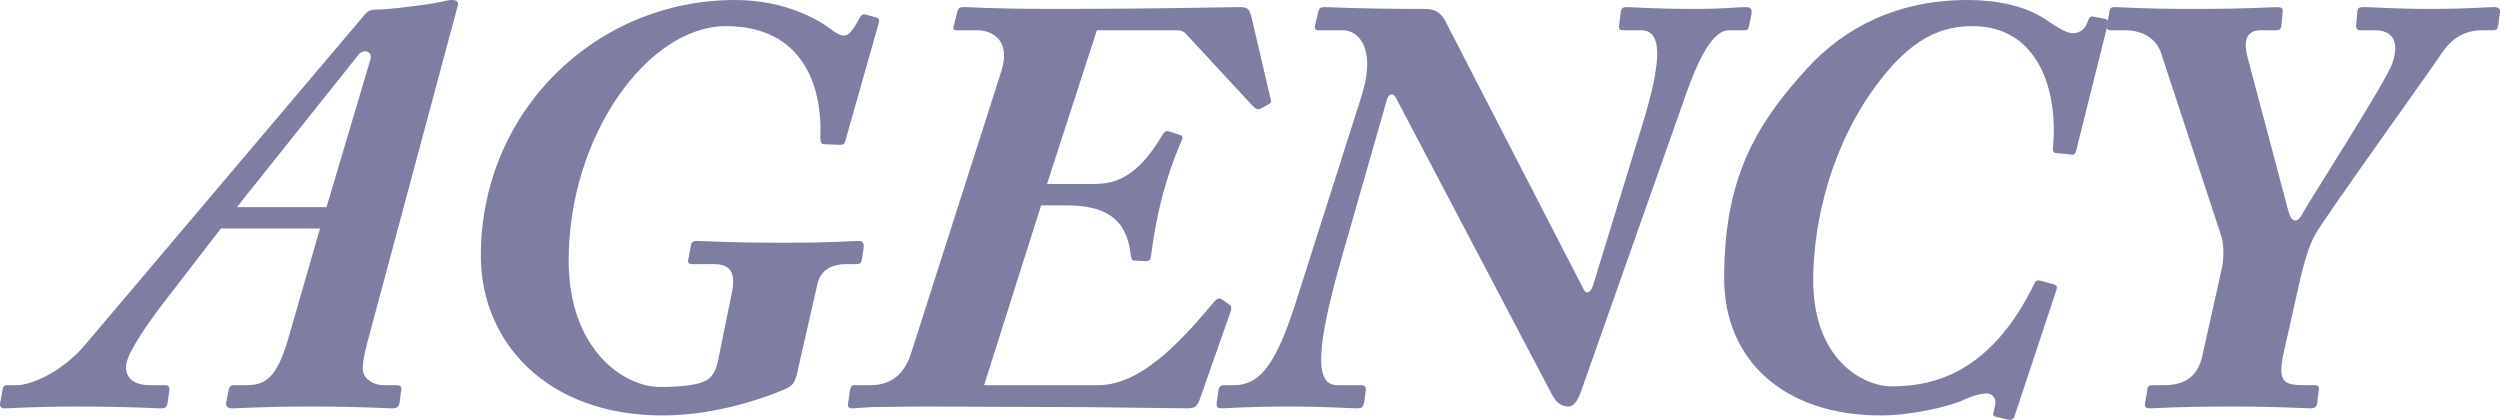 <svg xmlns="http://www.w3.org/2000/svg" xmlns:xlink="http://www.w3.org/1999/xlink" x="0px" y="0px" viewBox="0 0 453.466 76.147" style="enable-background:new 0 0 453.466 76.147;" xml:space="preserve"><style type="text/css">	.st0{display:none;}	.st1{fill:#7E7EA3;}	.st2{fill:#260259;}	.st3{fill:none;stroke:#FF7BAC;stroke-width:5;stroke-miterlimit:10;}	.st4{fill:none;stroke:#8CC63F;stroke-width:5;stroke-miterlimit:10;}	.st5{fill:none;stroke:#FBB03B;stroke-width:5;stroke-miterlimit:10;}	.st6{fill:none;stroke:#29ABE2;stroke-width:5;stroke-miterlimit:10;}	.st7{fill:none;stroke:#93278F;stroke-width:5;stroke-miterlimit:10;}	.st8{fill:none;stroke:#260259;stroke-miterlimit:10;}	.st9{fill:#3F1C75;}	.st10{fill:#5A5A8E;}	.st11{fill:#9B9BBF;}	.st12{fill:#BFBFD8;}	.st13{fill:#E6E6F4;}	.st14{fill:none;stroke:#231F20;stroke-width:0.607;stroke-miterlimit:10;}	.st15{fill:#231F20;}	.st16{fill:#58595B;}	.st17{fill:#808184;}	.st18{fill:#A6A8AB;}	.st19{fill:#D0D2D3;}	.st20{fill:#F1F1F2;}	.st21{opacity:0.2;}</style><g id="BG" class="st0">			<image style="display:inline;overflow:visible;" width="780" height="458" transform="matrix(2.209 0 0 2.209 -194.354 -672.851)">	</image></g><g id="OBJECT"></g><g id="TEXT"></g><g id="LOGO"></g><g id="TOP">	<g>		<path class="st1" d="M40.067,41.447l-10.55,13.672c-3.768,4.952-6.674,9.473-6.674,11.411c0,1.938,1.293,3.338,4.414,3.338h2.691    c0.538,0,0.861,0.215,0.754,1.076l-0.323,2.262c-0.108,0.538-0.323,0.861-1.184,0.861c-1.077,0-5.705-0.323-15.179-0.323    c-8.181,0-11.949,0.323-13.133,0.323c-0.646,0-0.969-0.216-0.861-0.969l0.43-2.368c0.108-0.646,0.323-0.861,0.754-0.861h1.722    c3.23,0,8.827-2.907,12.595-7.429L66.119,2.692c0.646-0.755,1.077-0.969,2.476-0.969c1.507,0,4.306-0.323,8.289-0.861    C79.575,0.538,81.082,0,81.944,0s1.292,0.323,1.076,1.076L66.98,60.822c-0.538,1.83-1.184,4.521-1.184,6.028    c0,1.722,1.723,3.014,3.876,3.014h2.261c0.646,0,0.969,0.323,0.861,0.754l-0.323,2.476c-0.108,0.538-0.323,0.969-1.292,0.969    c-1.293,0-5.598-0.323-14.856-0.323c-9.15,0-12.488,0.323-14.21,0.323c-0.969,0-1.185-0.431-1.077-1.077l0.43-2.261    c0.108-0.538,0.43-0.861,0.861-0.861h2.153c3.337,0,5.597-0.755,7.858-8.612l5.705-19.807L40.067,41.447L40.067,41.447z     M59.229,37.572l7.967-26.806c0.43-1.507-1.292-1.938-2.153-0.861L42.975,37.572L59.229,37.572L59.229,37.572z"></path>		<path class="st1" d="M132.754,53.073c0.861-4.307-0.861-5.167-3.338-5.167h-3.768c-0.861,0-0.969-0.323-0.754-1.076l0.43-2.262    c0.108-0.646,0.323-0.861,1.184-0.861c1.615,0,5.383,0.323,15.609,0.323c9.473,0,12.057-0.323,13.564-0.323    c0.754,0,1.077,0.323,0.969,1.293l-0.323,2.045c-0.108,0.646-0.323,0.861-0.969,0.861h-1.722c-2.584,0-4.737,0.861-5.383,3.66    l-3.768,16.577c-0.43,1.4-0.754,1.83-2.153,2.476c-3.014,1.293-12.165,4.737-22.176,4.737c-20.992,0-32.941-13.348-32.941-28.957    c0.001-26.375,20.993-46.398,46.076-46.398c9.258,0,15.286,3.66,17.546,5.383c0.969,0.754,1.723,1.076,2.261,1.076    c0.861,0,1.615-0.968,2.906-3.337c0.215-0.431,0.646-0.646,1.184-0.431l1.615,0.431c0.43,0.107,0.754,0.322,0.646,0.861    l-6.136,21.638c-0.108,0.539-0.43,0.646-0.969,0.646l-2.799-0.107c-0.538,0-0.754-0.323-0.754-1.184    c0.43-9.259-3.122-20.239-17.116-20.239c-14.102,0-28.527,19.808-28.527,42.522c0,16.148,10.012,22.93,16.578,22.93    c4.091,0,7.105-0.431,8.397-1.184c0.969-0.539,1.83-1.83,2.153-3.769l2.475-12.165L132.754,53.073z"></path>		<path class="st1" d="M189.915,33.373h8.397c3.768,0,7.858-0.969,12.487-8.828c0.431-0.646,0.646-0.861,1.076-0.754l2.046,0.645    c0.43,0.108,0.645,0.431,0.538,0.755c-3.23,7.428-4.737,13.886-5.705,21.422c-0.108,0.646-0.431,0.755-0.969,0.755l-2.045-0.108    c-0.431,0-0.538-0.323-0.646-1.076c-0.754-6.674-4.737-8.935-11.734-8.935h-4.521l-10.334,32.618h20.669    c8.397,0,16.148-9.366,21.1-15.18c0.431-0.538,0.862-0.645,1.293-0.43l1.399,0.969c0.323,0.215,0.539,0.43,0.216,1.399    l-5.49,15.609c-0.538,1.614-1.076,1.83-2.368,1.83c-1.184,0-8.828-0.108-18.193-0.216c-9.474,0-20.669-0.107-29.066-0.107    c-4.952,0-8.074,0.107-10.12,0.107c-1.937,0.108-2.799,0.216-3.23,0.216c-0.754,0-1.077-0.216-0.861-1.077l0.323-2.261    c0.215-0.646,0.322-0.861,0.861-0.861h2.906c3.983,0,6.244-2.368,7.321-5.814l16.363-51.134c1.83-5.814-1.829-7.428-4.414-7.428    h-3.768c-0.431,0-0.647-0.216-0.431-0.862l0.646-2.583c0.215-0.646,0.431-0.754,1.293-0.754c1.292,0,4.521,0.322,15.932,0.322    c20.776,0,31.111-0.322,33.909-0.322c1.615,0,1.83,0.323,2.262,2.045l3.444,14.749c0.108,0.43,0,0.645-0.43,0.861l-1.4,0.754    c-0.538,0.215-0.861,0.108-1.507-0.538L215.213,6.244c-0.538-0.646-1.184-0.754-1.937-0.754h-14.318L189.915,33.373    L189.915,33.373z"></path>		<path class="st1" d="M243.524,46.183c-4.952,17.224-5.059,23.684-0.969,23.684h4.307c0.754,0,0.969,0.323,0.861,1.076    l-0.323,2.262c-0.215,0.645-0.323,0.861-1.293,0.861c-1.076,0-5.705-0.323-12.487-0.323c-7.428,0-10.98,0.323-12.165,0.323    c-0.646,0-0.861-0.323-0.755-1.077l0.323-2.261c0.108-0.538,0.323-0.861,0.969-0.861h1.83c5.059,0,7.859-4.521,11.303-15.287    l11.735-36.816c3.014-9.258-0.646-12.272-3.23-12.272h-4.307c-0.754,0-0.969-0.216-0.754-1.077l0.538-2.261    c0.215-0.646,0.323-0.861,1.184-0.861c1.399,0,5.705,0.323,18.084,0.323c2.153,0,3.23,0.861,4.091,2.799l24.76,48.013    c0.538,1.076,1.293,0.646,1.722-0.646l8.828-28.743c3.983-12.81,3.552-17.546-0.108-17.546h-2.906    c-0.969,0-1.184-0.108-1.076-0.862l0.323-2.583c0.107-0.538,0.322-0.754,1.076-0.754c1.293,0,4.629,0.322,12.272,0.322    c5.597,0,7.751-0.322,9.258-0.322c1.076,0,1.184,0.43,1.076,1.292l-0.43,2.045c-0.108,0.755-0.323,0.862-0.969,0.862h-2.691    c-2.691,0-5.167,4.306-7.642,11.196l-19.162,54.256c-0.646,1.83-1.4,2.8-2.262,2.8c-1.184,0-2.153-0.538-3.014-2.153    l-28.312-53.825c-0.538-0.969-1.293-0.755-1.615,0.215l-8.074,28.205L243.524,46.183z"></path>		<path class="st1" d="M365.384,75.572c-0.215,0.538-0.538,0.645-1.184,0.538l-2.262-0.538c-0.322-0.108-0.538-0.323-0.322-0.861    c0.107-0.539,0.322-1.077,0.322-1.83c0-0.646-0.538-1.507-1.614-1.507c-0.861,0-2.368,0.323-4.198,1.184    c-1.938,0.968-9.043,2.799-14.963,2.799c-17.44,0-28.42-9.904-28.42-24.867c0-17.439,5.166-27.343,15.07-38.108    C334.812,4.737,344.501,0,356.88,0c5.167,0,10.335,0.969,14.211,3.552c1.399,0.969,3.66,2.476,4.845,2.476    c1.399,0,2.368-0.861,2.799-2.262c0.216-0.645,0.539-0.861,0.969-0.754l2.262,0.43c0.322,0.108,0.538,0.431,0.322,1.077    l-5.705,22.822c-0.216,0.645-0.431,0.861-1.185,0.645l-2.368-0.215c-0.538,0-0.754-0.43-0.645-1.076    c0.968-10.55-2.8-21.961-14.641-21.961c-6.89,0-12.379,3.445-18.516,12.272c-8.074,11.842-10.334,25.191-10.334,33.802    c0,14.533,9.15,19.27,14.21,19.27c7.429,0,17.978-2.261,25.944-18.731c0.215-0.539,0.646-0.539,1.076-0.431l2.368,0.646    c0.646,0.215,0.646,0.43,0.538,0.969l-7.642,23.037L365.384,75.572z"></path>		<path class="st1" d="M403.061,48.444c0.323-1.507,0.323-3.982-0.108-5.489l-10.98-33.372c-0.861-2.476-3.122-4.09-6.566-4.09    h-2.476c-0.646,0-0.861-0.216-0.754-0.862l0.43-2.475c0.108-0.755,0.323-0.861,1.077-0.861c1.399,0,4.198,0.322,14.21,0.322    c10.12,0,13.78-0.322,15.18-0.322c0.754,0,1.076,0.215,0.968,0.861l-0.215,2.475c-0.108,0.646-0.323,0.862-0.969,0.862h-2.799    c-3.014,0-3.014,2.583-2.368,4.952l7.428,27.989c0.538,1.937,1.614,2.152,2.583,0.215c0.861-1.722,15.287-24.115,16.256-27.236    c1.399-4.198-0.215-5.921-3.23-5.921h-2.584c-0.646,0-0.861-0.431-0.754-1.077l0.215-2.476c0.108-0.538,0.323-0.645,1.293-0.645    c1.507,0,5.705,0.322,11.626,0.322c7.213,0,10.442-0.322,11.841-0.322c0.969,0,1.184,0.323,1.077,1.076l-0.323,2.368    c-0.108,0.538-0.323,0.755-0.861,0.755h-2.045c-3.66,0-5.922,1.937-7.643,4.628c-1.614,2.476-21.1,29.604-22.607,32.403    c-1.077,1.938-1.938,4.521-3.014,9.366l-2.691,11.949c-1.184,5.489-0.108,6.028,3.876,6.028h1.722    c0.646,0,0.861,0.323,0.754,0.861l-0.322,2.476c-0.108,0.538-0.323,0.861-1.184,0.861c-1.615,0-5.06-0.323-14.533-0.323    c-10.119,0-13.456,0.323-14.64,0.323c-0.646,0-0.969-0.216-0.861-0.861l0.43-2.476c0-0.538,0.216-0.861,0.969-0.861h2.045    c4.737,0,6.352-2.476,6.998-5.49L403.061,48.444z"></path>	</g></g></svg>